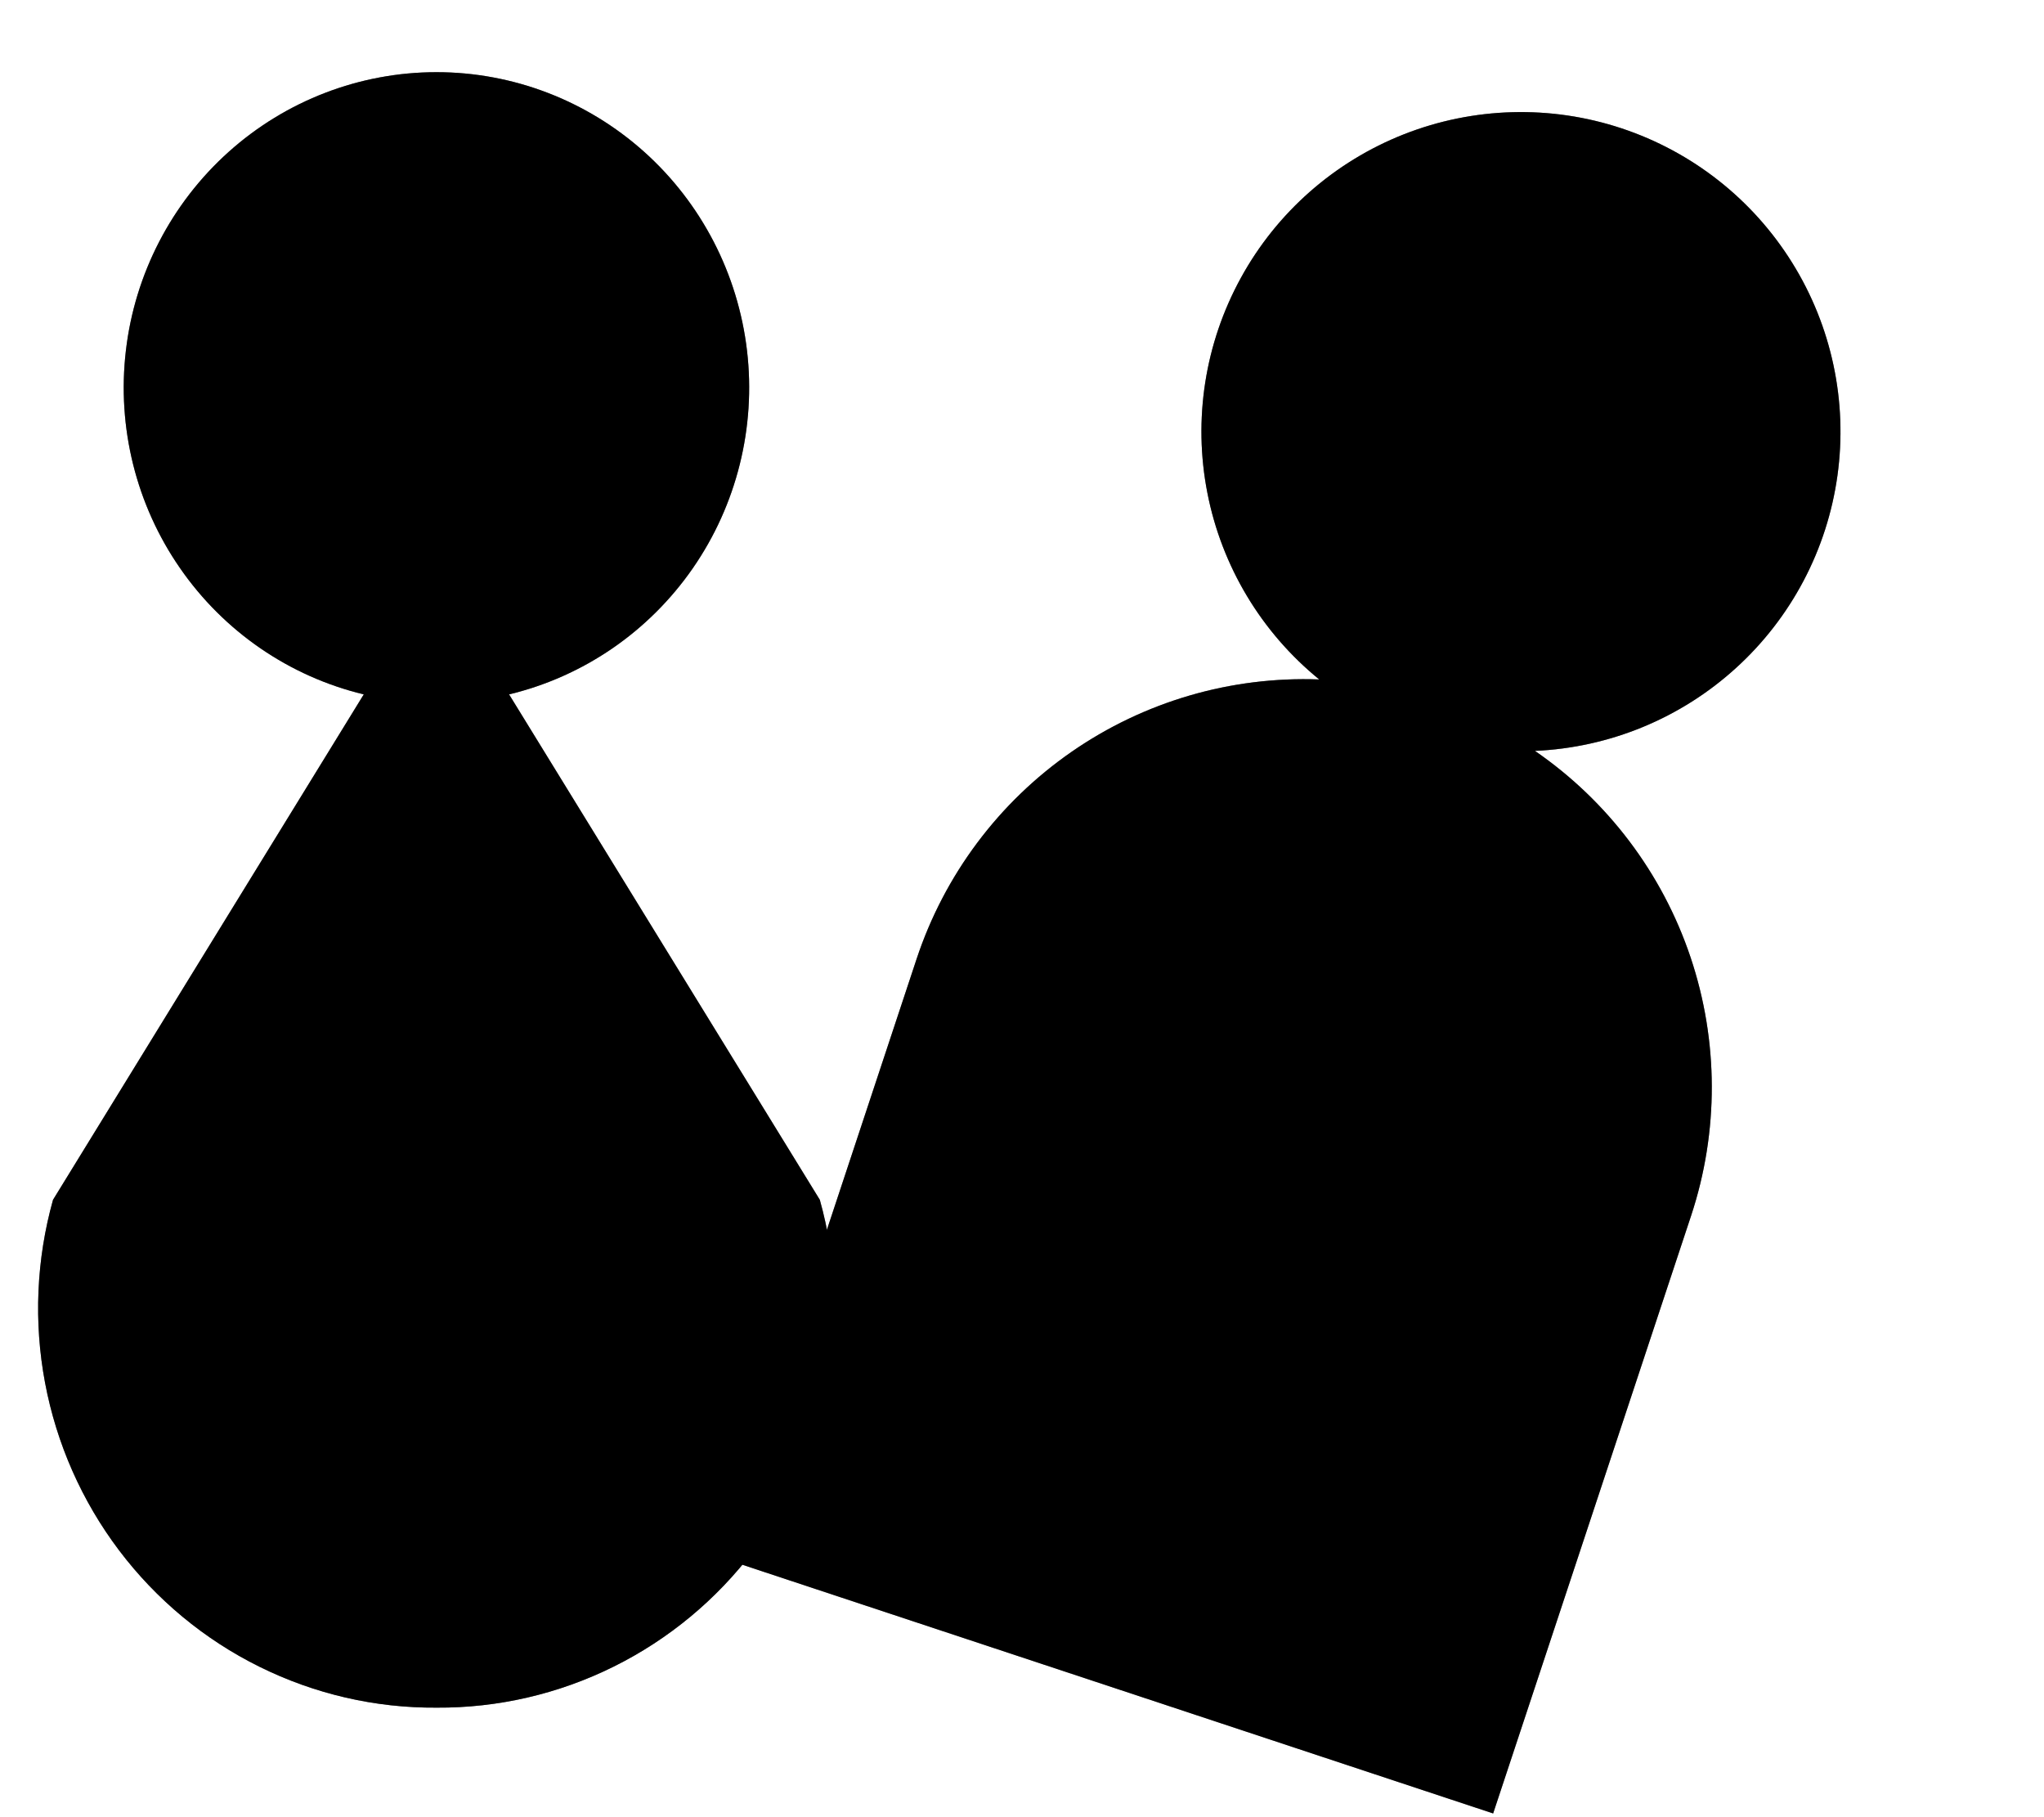 <?xml version="1.0" encoding="UTF-8"?> <svg xmlns="http://www.w3.org/2000/svg" width="36" height="32" viewBox="0 0 36 32" fill="none"><g clip-path="url(#clip0_6248_6794)"><path d="M7.69 30.071C6.609 30.079 5.541 29.832 4.57 29.351C3.599 28.871 2.753 28.169 2.097 27.301C1.442 26.434 0.996 25.425 0.794 24.353C0.592 23.282 0.64 22.178 0.934 21.128L6.407 12.228C5.095 11.912 3.943 11.121 3.171 10.005C2.398 8.89 2.059 7.527 2.217 6.176C2.374 4.825 3.019 3.579 4.027 2.675C5.035 1.771 6.338 1.271 7.687 1.271C9.036 1.271 10.338 1.771 11.347 2.675C12.355 3.579 12.999 4.825 13.157 6.176C13.315 7.527 12.975 8.89 12.203 10.005C11.43 11.121 10.279 11.912 8.966 12.228L14.439 21.128C14.733 22.177 14.781 23.281 14.58 24.352C14.379 25.422 13.933 26.431 13.278 27.299C12.624 28.166 11.778 28.868 10.808 29.349C9.839 29.83 8.771 30.078 7.69 30.071Z" fill="black"></path><path d="M7.69 30.071C6.609 30.079 5.541 29.832 4.57 29.351C3.599 28.871 2.753 28.169 2.097 27.301C1.442 26.434 0.996 25.425 0.794 24.353C0.592 23.282 0.64 22.178 0.934 21.128L6.407 12.228C5.095 11.912 3.943 11.121 3.171 10.005C2.398 8.89 2.059 7.527 2.217 6.176C2.374 4.825 3.019 3.579 4.027 2.675C5.035 1.771 6.338 1.271 7.687 1.271C9.036 1.271 10.338 1.771 11.347 2.675C12.355 3.579 12.999 4.825 13.157 6.176C13.315 7.527 12.975 8.89 12.203 10.005C11.43 11.121 10.279 11.912 8.966 12.228L14.439 21.128C14.733 22.177 14.781 23.281 14.58 24.352C14.379 25.422 13.933 26.431 13.278 27.299C12.624 28.166 11.778 28.868 10.808 29.349C9.839 29.83 8.771 30.078 7.69 30.071Z" fill="black" fill-opacity="0.2"></path><path d="M7.69 30.071C6.609 30.079 5.541 29.832 4.57 29.351C3.599 28.871 2.753 28.169 2.097 27.301C1.442 26.434 0.996 25.425 0.794 24.353C0.592 23.282 0.64 22.178 0.934 21.128L6.407 12.228C5.095 11.912 3.943 11.121 3.171 10.005C2.398 8.89 2.059 7.527 2.217 6.176C2.374 4.825 3.019 3.579 4.027 2.675C5.035 1.771 6.338 1.271 7.687 1.271C9.036 1.271 10.338 1.771 11.347 2.675C12.355 3.579 12.999 4.825 13.157 6.176C13.315 7.527 12.975 8.89 12.203 10.005C11.43 11.121 10.279 11.912 8.966 12.228L14.439 21.128C14.733 22.177 14.781 23.281 14.58 24.352C14.379 25.422 13.933 26.431 13.278 27.299C12.624 28.166 11.778 28.868 10.808 29.349C9.839 29.83 8.771 30.078 7.69 30.071Z" fill="black" fill-opacity="0.2"></path><path d="M7.69 30.071C6.609 30.079 5.541 29.832 4.57 29.351C3.599 28.871 2.753 28.169 2.097 27.301C1.442 26.434 0.996 25.425 0.794 24.353C0.592 23.282 0.64 22.178 0.934 21.128L6.407 12.228C5.095 11.912 3.943 11.121 3.171 10.005C2.398 8.89 2.059 7.527 2.217 6.176C2.374 4.825 3.019 3.579 4.027 2.675C5.035 1.771 6.338 1.271 7.687 1.271C9.036 1.271 10.338 1.771 11.347 2.675C12.355 3.579 12.999 4.825 13.157 6.176C13.315 7.527 12.975 8.89 12.203 10.005C11.43 11.121 10.279 11.912 8.966 12.228L14.439 21.128C14.733 22.177 14.781 23.281 14.58 24.352C14.379 25.422 13.933 26.431 13.278 27.299C12.624 28.166 11.778 28.868 10.808 29.349C9.839 29.83 8.771 30.078 7.69 30.071Z" fill="black" fill-opacity="0.2"></path><path d="M29.786 21.404L26.298 31.934L12.656 27.416L16.144 16.886C16.634 15.408 17.59 14.13 18.868 13.243C20.147 12.355 21.679 11.907 23.235 11.965C22.214 11.134 21.517 9.971 21.265 8.68C21.012 7.388 21.221 6.049 21.854 4.895C22.486 3.741 23.504 2.846 24.728 2.364C25.953 1.883 27.308 1.845 28.557 2.259C29.806 2.673 30.871 3.511 31.566 4.629C32.261 5.746 32.543 7.072 32.362 8.375C32.181 9.679 31.549 10.878 30.575 11.763C29.602 12.649 28.349 13.165 27.034 13.223C28.316 14.105 29.278 15.379 29.774 16.855C30.27 18.33 30.274 19.926 29.786 21.404Z" fill="black"></path><path d="M29.786 21.404L26.298 31.934L12.656 27.416L16.144 16.886C16.634 15.408 17.59 14.13 18.868 13.243C20.147 12.355 21.679 11.907 23.235 11.965C22.214 11.134 21.517 9.971 21.265 8.68C21.012 7.388 21.221 6.049 21.854 4.895C22.486 3.741 23.504 2.846 24.728 2.364C25.953 1.883 27.308 1.845 28.557 2.259C29.806 2.673 30.871 3.511 31.566 4.629C32.261 5.746 32.543 7.072 32.362 8.375C32.181 9.679 31.549 10.878 30.575 11.763C29.602 12.649 28.349 13.165 27.034 13.223C28.316 14.105 29.278 15.379 29.774 16.855C30.27 18.33 30.274 19.926 29.786 21.404Z" fill="black" fill-opacity="0.2"></path><path d="M29.786 21.404L26.298 31.934L12.656 27.416L16.144 16.886C16.634 15.408 17.59 14.13 18.868 13.243C20.147 12.355 21.679 11.907 23.235 11.965C22.214 11.134 21.517 9.971 21.265 8.68C21.012 7.388 21.221 6.049 21.854 4.895C22.486 3.741 23.504 2.846 24.728 2.364C25.953 1.883 27.308 1.845 28.557 2.259C29.806 2.673 30.871 3.511 31.566 4.629C32.261 5.746 32.543 7.072 32.362 8.375C32.181 9.679 31.549 10.878 30.575 11.763C29.602 12.649 28.349 13.165 27.034 13.223C28.316 14.105 29.278 15.379 29.774 16.855C30.27 18.33 30.274 19.926 29.786 21.404Z" fill="black" fill-opacity="0.2"></path><path d="M29.786 21.404L26.298 31.934L12.656 27.416L16.144 16.886C16.634 15.408 17.59 14.13 18.868 13.243C20.147 12.355 21.679 11.907 23.235 11.965C22.214 11.134 21.517 9.971 21.265 8.68C21.012 7.388 21.221 6.049 21.854 4.895C22.486 3.741 23.504 2.846 24.728 2.364C25.953 1.883 27.308 1.845 28.557 2.259C29.806 2.673 30.871 3.511 31.566 4.629C32.261 5.746 32.543 7.072 32.362 8.375C32.181 9.679 31.549 10.878 30.575 11.763C29.602 12.649 28.349 13.165 27.034 13.223C28.316 14.105 29.278 15.379 29.774 16.855C30.27 18.33 30.274 19.926 29.786 21.404Z" fill="black" fill-opacity="0.2"></path></g><defs><clipPath id="clip0_6248_6794"><rect width="34.708" height="32" fill="white" transform="translate(0.669)"></rect></clipPath></defs></svg> 